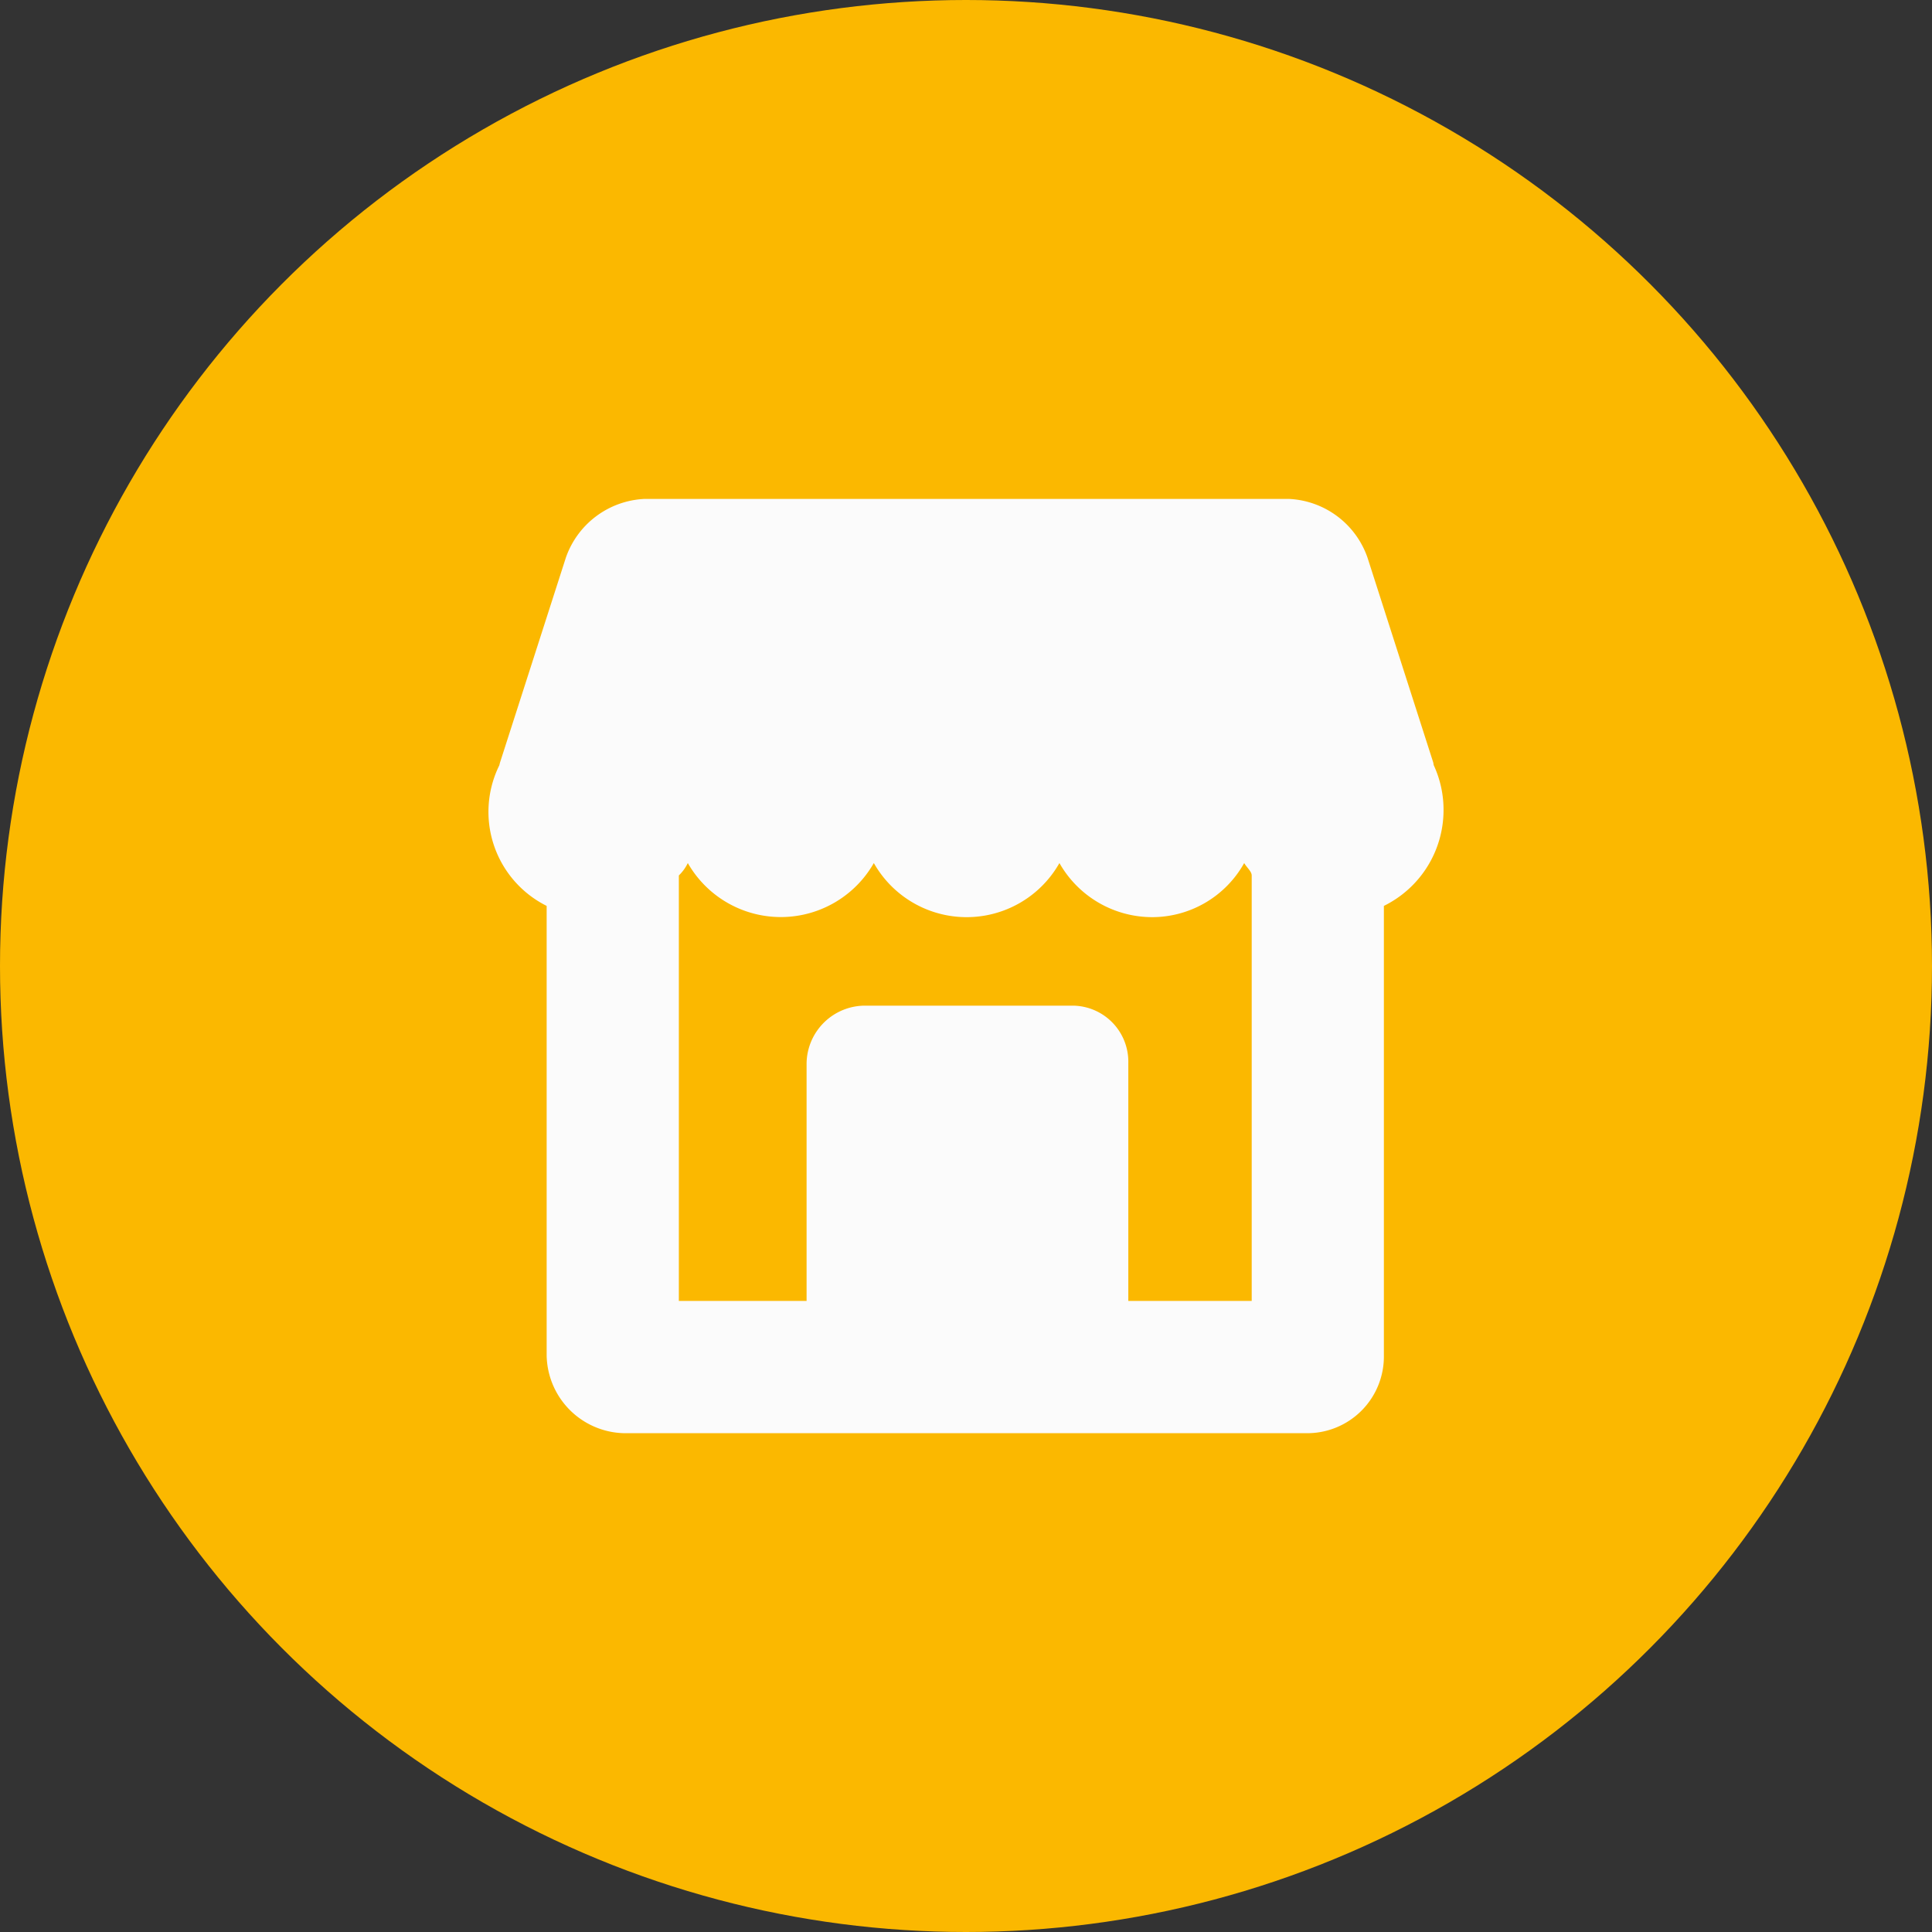 <svg xmlns="http://www.w3.org/2000/svg" width="92" height="92" viewBox="0 0 92 92"><rect x="0" y="0" width="92" height="92" fill="#333333" stroke="none"/><g id="Gruppe_228" data-name="Gruppe 228" transform="translate(-944 -2025)"><circle id="Ellipse_2" data-name="Ellipse 2" cx="46" cy="46" r="46" transform="translate(944 2025)" fill="#fbb800"></circle><path id="shop_1_" data-name="shop (1)" d="M45.48,17.211a5.035,5.035,0,0,0-.465-2.157C45,15,45,14.952,44.983,14.9L41.856,5.157A4.165,4.165,0,0,0,38.118,2.37H7.431A4.171,4.171,0,0,0,3.688,5.16L.558,14.9c-.017.052-.027.1-.041.155A5.005,5.005,0,0,0,2.771,21.75v21.4a3.772,3.772,0,0,0,3.862,3.709H38.917a3.652,3.652,0,0,0,3.722-3.709V21.75A5.083,5.083,0,0,0,45.48,17.211ZM30.469,40.56V29.229A2.669,2.669,0,0,0,27.811,26.5H17.949a2.788,2.788,0,0,0-2.8,2.728V40.56H9.066V20.3a2.066,2.066,0,0,0,.427-.59,5.1,5.1,0,0,0,8.858,0,5.078,5.078,0,0,0,8.838,0,5.082,5.082,0,0,0,4.417,2.576,5.024,5.024,0,0,0,4.381-2.576c.117.206.358.4.358.59V40.56H30.469Z" transform="translate(967.26 2046.388)" fill="#fbfbfb"></path></g></svg>